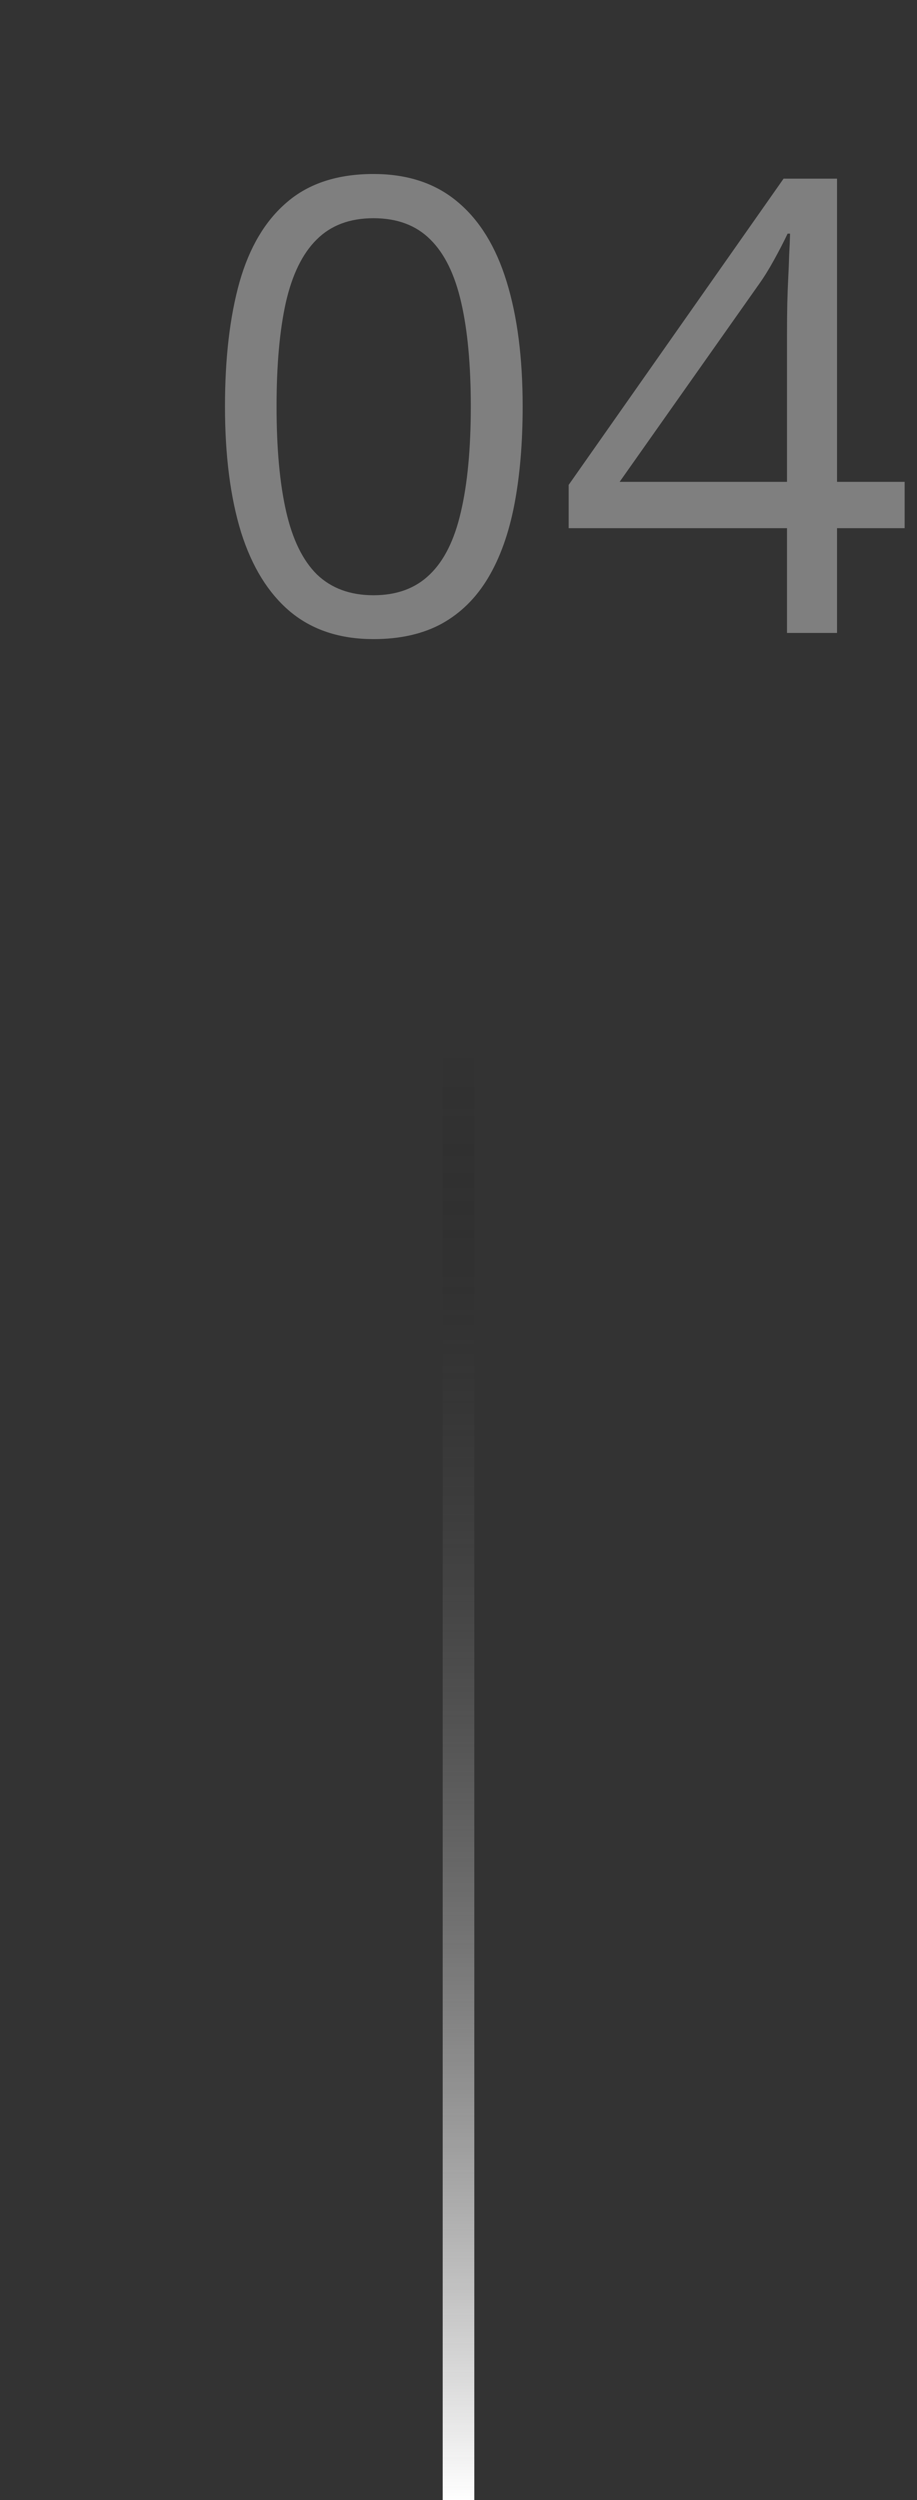 <svg width="29" height="79" viewBox="0 0 29 79" fill="none" xmlns="http://www.w3.org/2000/svg">
<rect x="0" y="0" width="29" height="79" fill="#333333" stroke="none"/>
<line x1="14.5" y1="33" x2="14.5" y2="79" stroke="url(#paint0_linear_2037_15395)"/>
<path d="M16.529 12.842C16.529 14.001 16.441 15.036 16.266 15.947C16.09 16.859 15.813 17.63 15.435 18.262C15.058 18.893 14.57 19.375 13.971 19.707C13.372 20.033 12.652 20.195 11.812 20.195C10.751 20.195 9.872 19.906 9.176 19.326C8.486 18.747 7.968 17.91 7.623 16.816C7.285 15.716 7.115 14.391 7.115 12.842C7.115 11.318 7.268 10.01 7.574 8.916C7.887 7.816 8.388 6.973 9.078 6.387C9.768 5.794 10.68 5.498 11.812 5.498C12.887 5.498 13.772 5.791 14.469 6.377C15.165 6.956 15.683 7.796 16.021 8.896C16.36 9.99 16.529 11.305 16.529 12.842ZM8.746 12.842C8.746 14.17 8.847 15.277 9.049 16.162C9.251 17.047 9.576 17.712 10.025 18.154C10.481 18.59 11.077 18.809 11.812 18.809C12.548 18.809 13.141 18.59 13.59 18.154C14.046 17.718 14.374 17.057 14.576 16.172C14.784 15.287 14.889 14.176 14.889 12.842C14.889 11.533 14.788 10.44 14.586 9.561C14.384 8.675 14.059 8.011 13.609 7.568C13.16 7.119 12.561 6.895 11.812 6.895C11.064 6.895 10.465 7.119 10.016 7.568C9.566 8.011 9.241 8.675 9.039 9.561C8.844 10.44 8.746 11.533 8.746 12.842ZM28.609 16.689H26.471V20H24.889V16.689H17.984V15.322L24.781 5.645L26.471 5.645L26.471 15.225L28.609 15.225V16.689ZM24.889 15.225L24.889 10.557C24.889 10.199 24.892 9.876 24.898 9.59C24.905 9.297 24.915 9.027 24.928 8.779C24.941 8.525 24.951 8.285 24.957 8.057C24.97 7.829 24.98 7.604 24.986 7.383H24.908C24.785 7.643 24.641 7.92 24.479 8.213C24.322 8.499 24.163 8.757 24 8.984L19.596 15.225H24.889Z" fill="#7F7F7F"/>
<defs>
<linearGradient id="paint0_linear_2037_15395" x1="13.5" y1="33" x2="13.5" y2="79" gradientUnits="userSpaceOnUse">
<stop stop-opacity="0"/>
<stop offset="1" stop-color="white"/>
</linearGradient>
</defs>
</svg>
